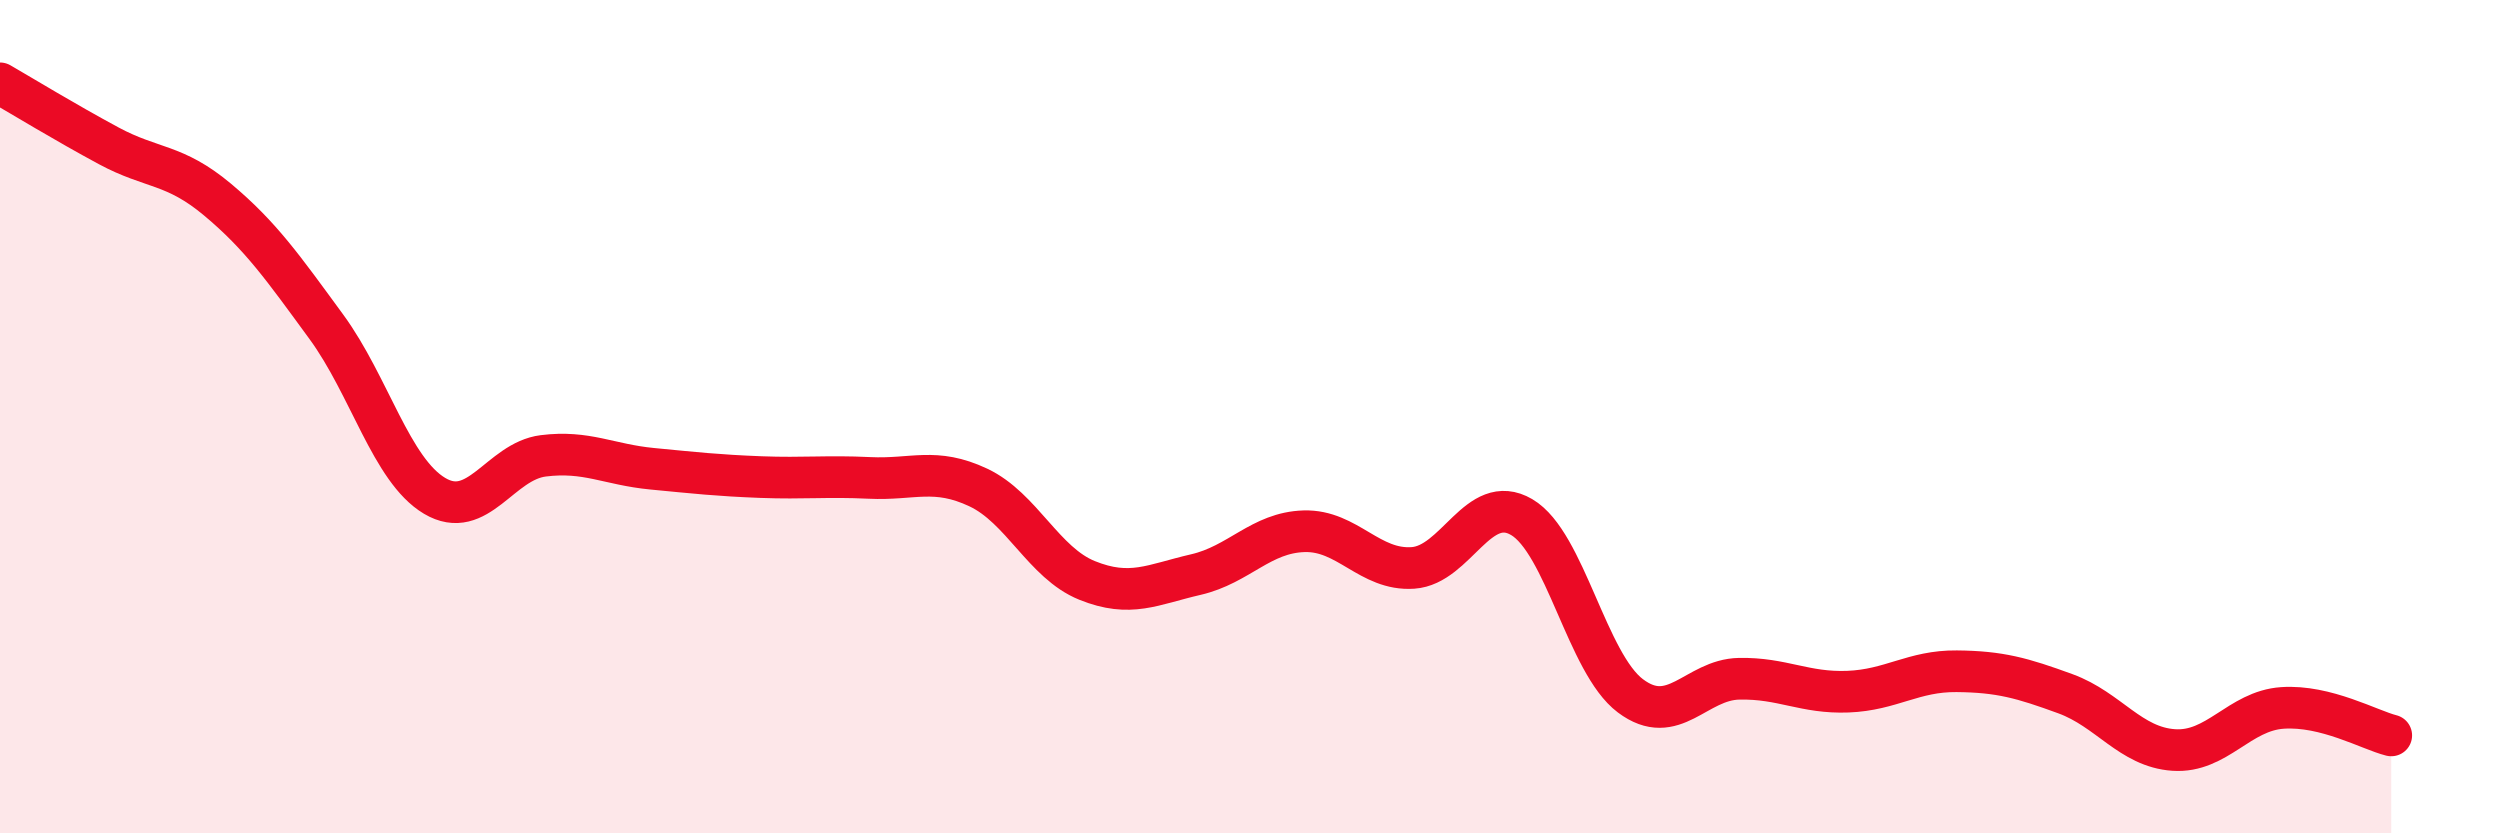 
    <svg width="60" height="20" viewBox="0 0 60 20" xmlns="http://www.w3.org/2000/svg">
      <path
        d="M 0,2 C 0.52,2.3 1.57,2.94 2.61,3.5 C 3.65,4.06 4.18,3.92 5.22,4.79 C 6.26,5.66 6.79,6.42 7.83,7.84 C 8.87,9.26 9.39,11.28 10.43,11.9 C 11.47,12.52 12,11.07 13.04,10.94 C 14.08,10.81 14.61,11.15 15.65,11.25 C 16.69,11.35 17.22,11.41 18.26,11.45 C 19.3,11.49 19.83,11.42 20.87,11.47 C 21.91,11.52 22.44,11.21 23.48,11.7 C 24.52,12.19 25.05,13.51 26.09,13.93 C 27.13,14.35 27.66,14.03 28.7,13.79 C 29.74,13.55 30.26,12.78 31.3,12.75 C 32.34,12.72 32.87,13.7 33.91,13.63 C 34.95,13.56 35.48,11.8 36.52,12.41 C 37.56,13.02 38.09,15.92 39.13,16.7 C 40.17,17.48 40.7,16.31 41.74,16.29 C 42.78,16.27 43.31,16.64 44.35,16.6 C 45.39,16.56 45.92,16.1 46.96,16.11 C 48,16.12 48.53,16.27 49.57,16.65 C 50.61,17.03 51.13,17.93 52.17,18 C 53.21,18.07 53.74,17.06 54.78,16.99 C 55.82,16.92 56.87,17.52 57.39,17.65L57.39 20L0 20Z"
        fill="#EB0A25"
        opacity="0.1"
        stroke-linecap="round"
        stroke-linejoin="round"
      />
      <path
        d="M 0,2 C 0.52,2.3 1.57,2.94 2.61,3.5 C 3.65,4.06 4.18,3.92 5.22,4.79 C 6.26,5.66 6.79,6.42 7.83,7.84 C 8.87,9.26 9.39,11.28 10.43,11.9 C 11.47,12.52 12,11.07 13.04,10.94 C 14.08,10.81 14.61,11.15 15.65,11.25 C 16.69,11.35 17.22,11.41 18.26,11.45 C 19.3,11.49 19.83,11.42 20.87,11.47 C 21.91,11.52 22.44,11.21 23.48,11.7 C 24.52,12.19 25.05,13.51 26.09,13.93 C 27.13,14.35 27.66,14.03 28.7,13.79 C 29.74,13.55 30.26,12.78 31.3,12.75 C 32.34,12.72 32.87,13.7 33.91,13.63 C 34.95,13.56 35.48,11.8 36.52,12.41 C 37.56,13.02 38.09,15.92 39.13,16.7 C 40.17,17.48 40.7,16.31 41.74,16.29 C 42.78,16.27 43.31,16.64 44.35,16.6 C 45.39,16.56 45.92,16.1 46.96,16.11 C 48,16.12 48.53,16.27 49.57,16.65 C 50.61,17.03 51.13,17.93 52.17,18 C 53.21,18.07 53.74,17.06 54.78,16.99 C 55.82,16.92 56.87,17.52 57.39,17.65"
        stroke="#EB0A25"
        stroke-width="1"
        fill="none"
        stroke-linecap="round"
        stroke-linejoin="round"
      />
    </svg>
  